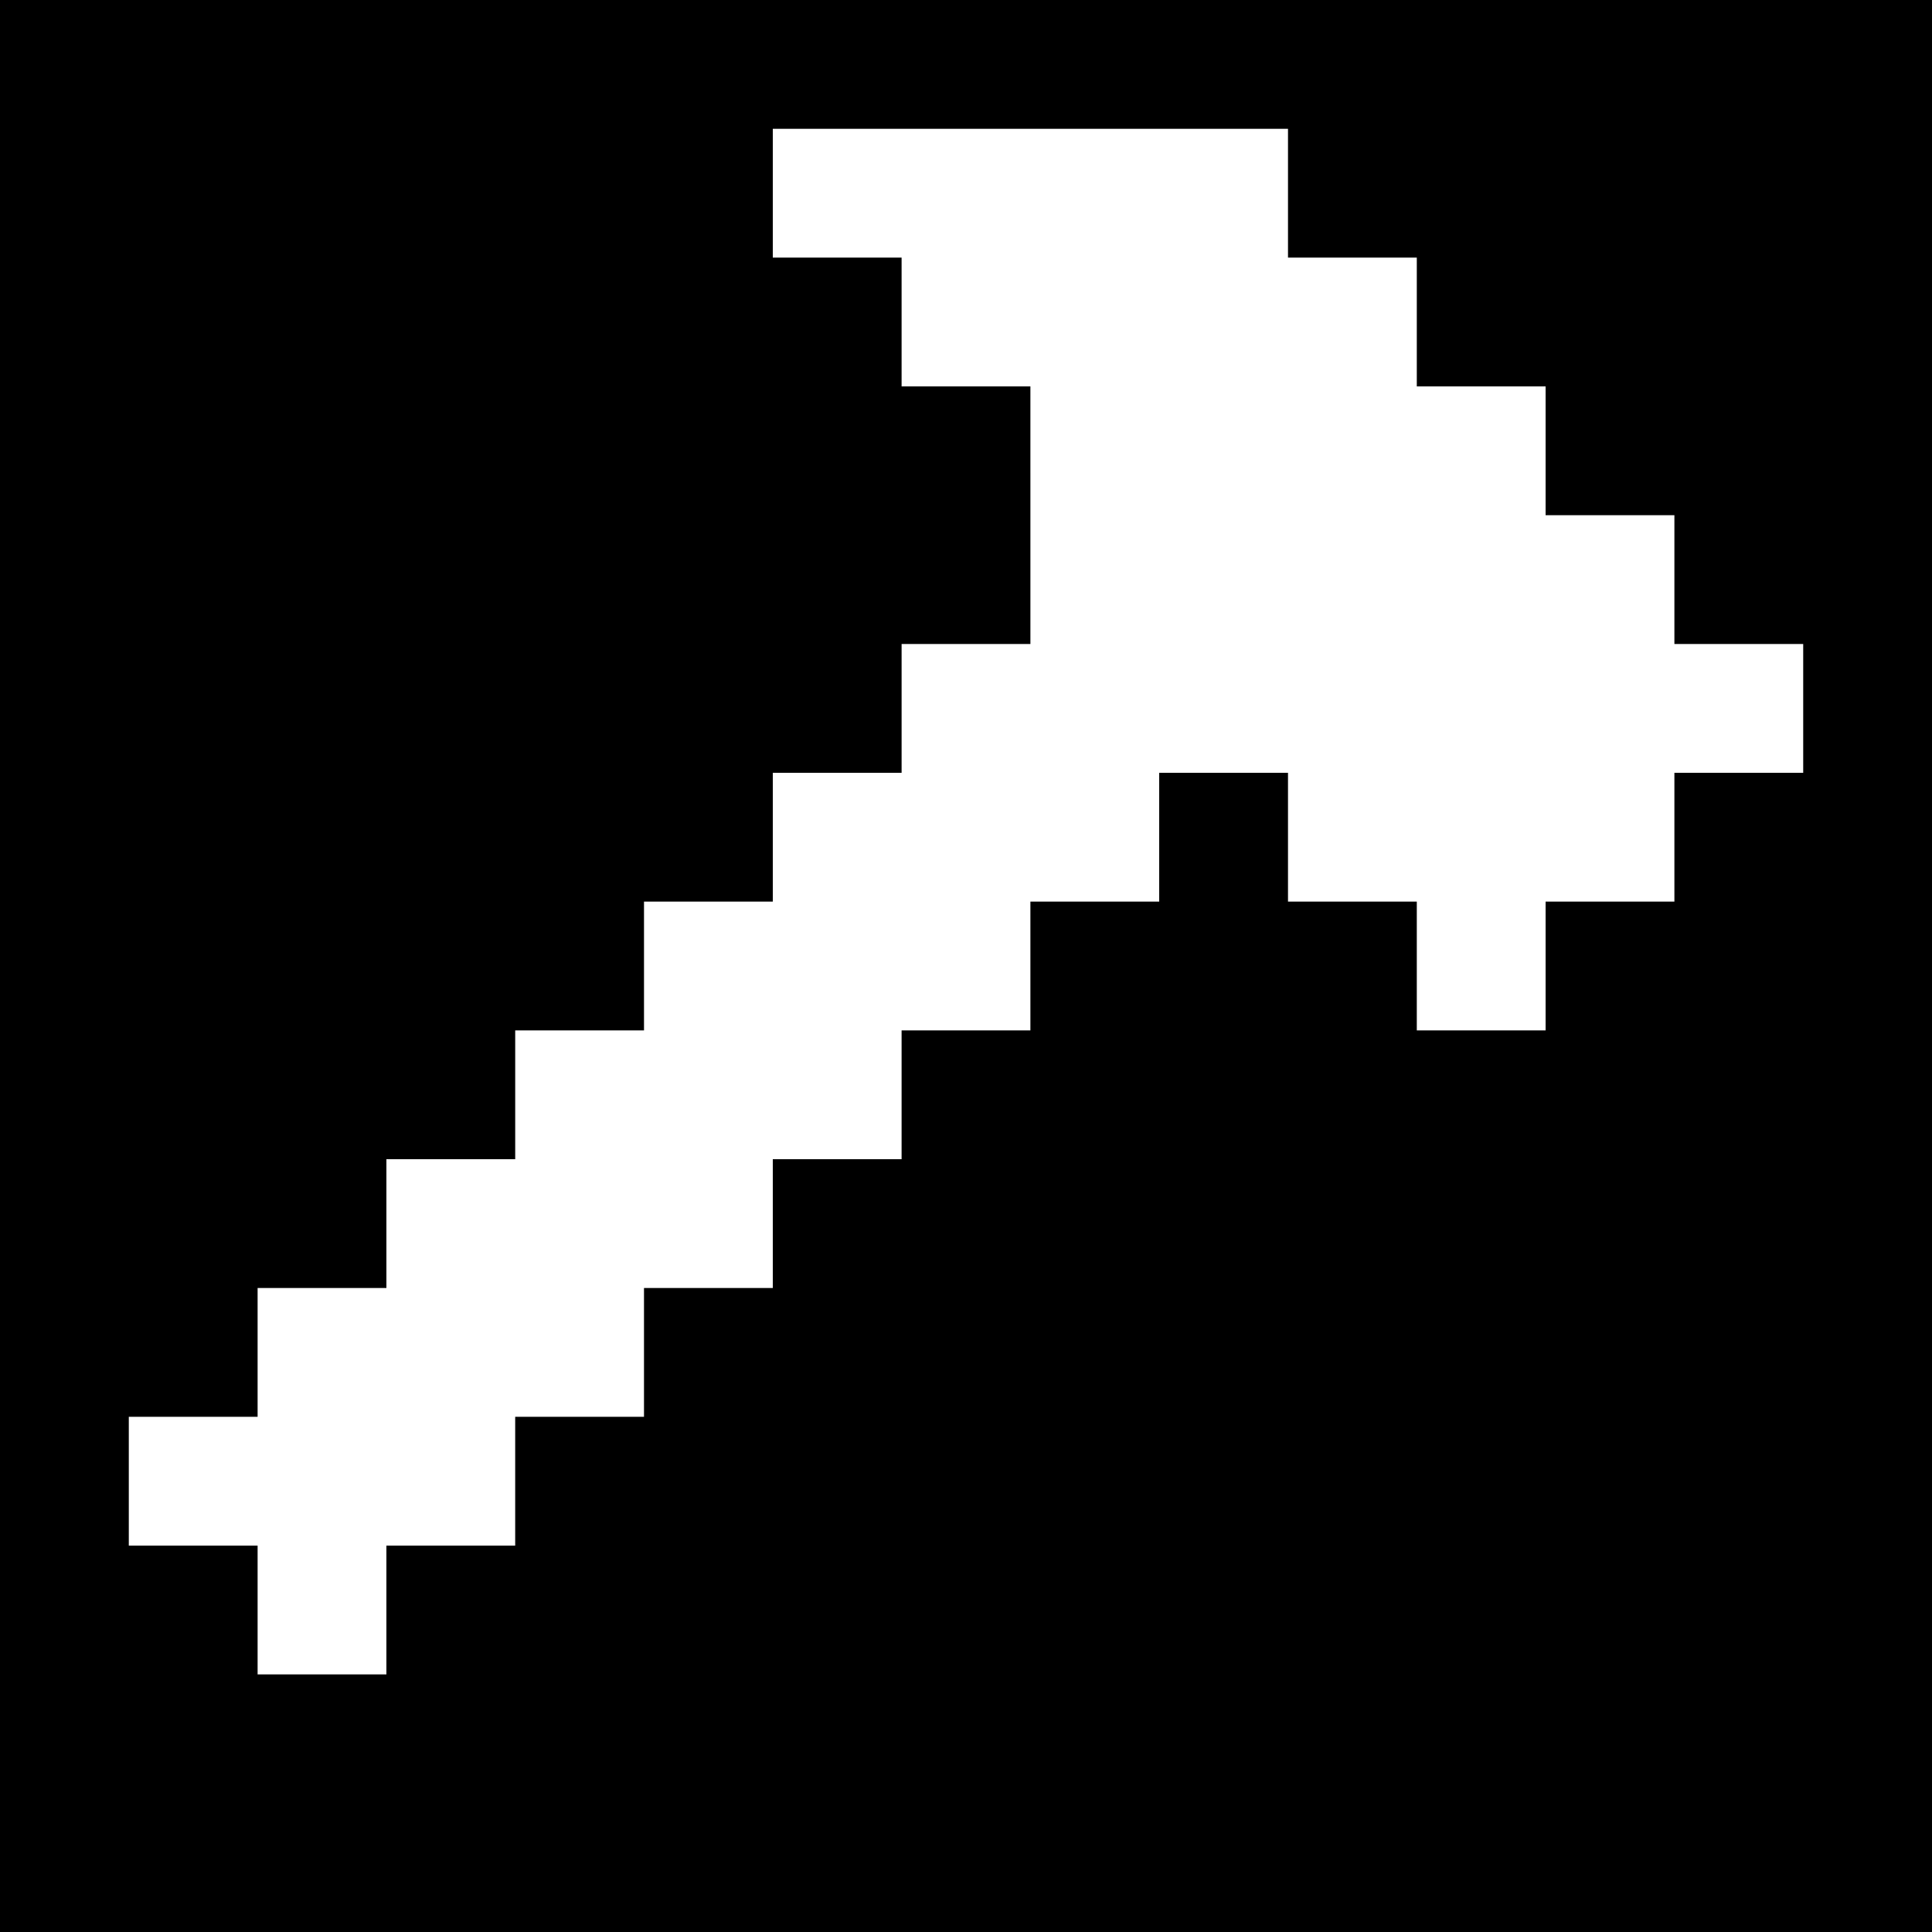 <svg version="1" xmlns="http://www.w3.org/2000/svg" width="60" height="60" viewBox="0 0 45 45"><path d="M22.5 0H0v45h45V0H22.5zM24 3h6v3h3v3h3v3h3v3h3v3h-3v3h-3v3h-3v-3h-3v-3h-3v3h-3v3h-3v3h-3v3h-3v3h-3v3H9v3H6v-3H3v-3h3v-3h3v-3h3v-3h3v-3h3v-3h3v-3h3V9h-3V6h-3V3h6z"/></svg>